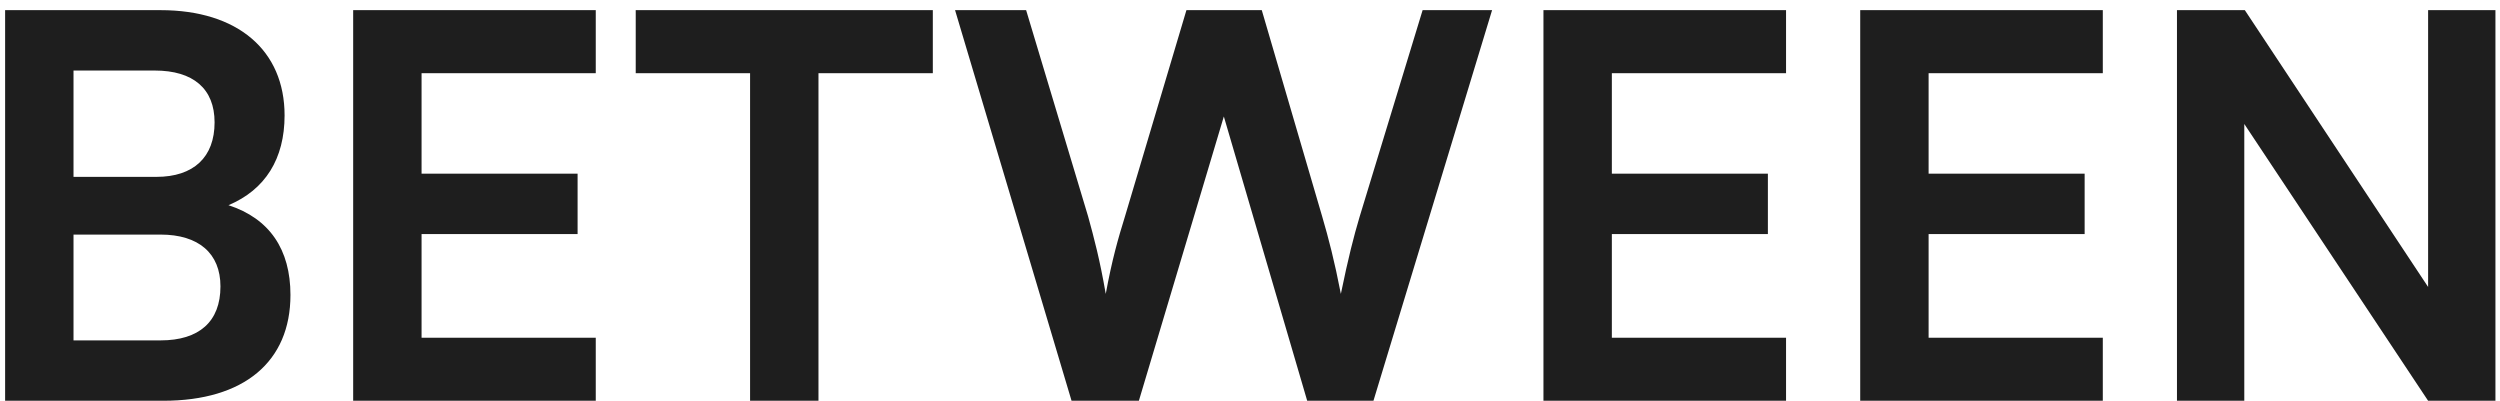 <svg xmlns="http://www.w3.org/2000/svg" width="131" height="21" viewBox="0 0 131 21" fill="none"><path d="M0.268 21V0.532H8.416C12.448 0.532 14.912 2.632 14.912 6.048C14.912 8.316 13.904 9.94 11.972 10.752C14.128 11.452 15.22 13.076 15.22 15.456C15.22 18.956 12.784 21 8.556 21H0.268ZM8.108 3.696H3.852V9.268H8.192C10.152 9.268 11.244 8.232 11.244 6.412C11.244 4.648 10.124 3.696 8.108 3.696ZM8.416 12.292H3.852V17.836H8.416C10.432 17.836 11.552 16.856 11.552 15.008C11.552 13.272 10.404 12.292 8.416 12.292ZM31.218 21H18.506V0.532H31.218V3.836H22.09V9.1H30.266V12.264H22.09V17.696H31.218V21ZM33.312 3.836V0.532H48.88V3.836H42.888V21H39.304V3.836H33.312ZM56.149 21L50.045 0.532H53.769L57.017 11.34C57.325 12.46 57.633 13.608 57.941 15.4C58.277 13.58 58.585 12.516 58.949 11.34L62.169 0.532H66.117L69.281 11.34C69.617 12.488 69.925 13.664 70.261 15.4C70.653 13.496 70.933 12.404 71.241 11.368L74.545 0.532H78.185L71.969 21H68.497L64.129 6.104L59.677 21H56.149ZM93.589 21H80.877V0.532H93.589V3.836H84.461V9.1H92.637V12.264H84.461V17.696H93.589V21ZM110.187 21H97.475V0.532H110.187V3.836H101.059V9.1H109.235V12.264H101.059V17.696H110.187V21ZM117.601 21H114.073V0.532H117.629L127.233 15.036V0.532H130.761V21H127.233L117.601 6.496V21Z" fill="#1E1E1E"></path></svg>